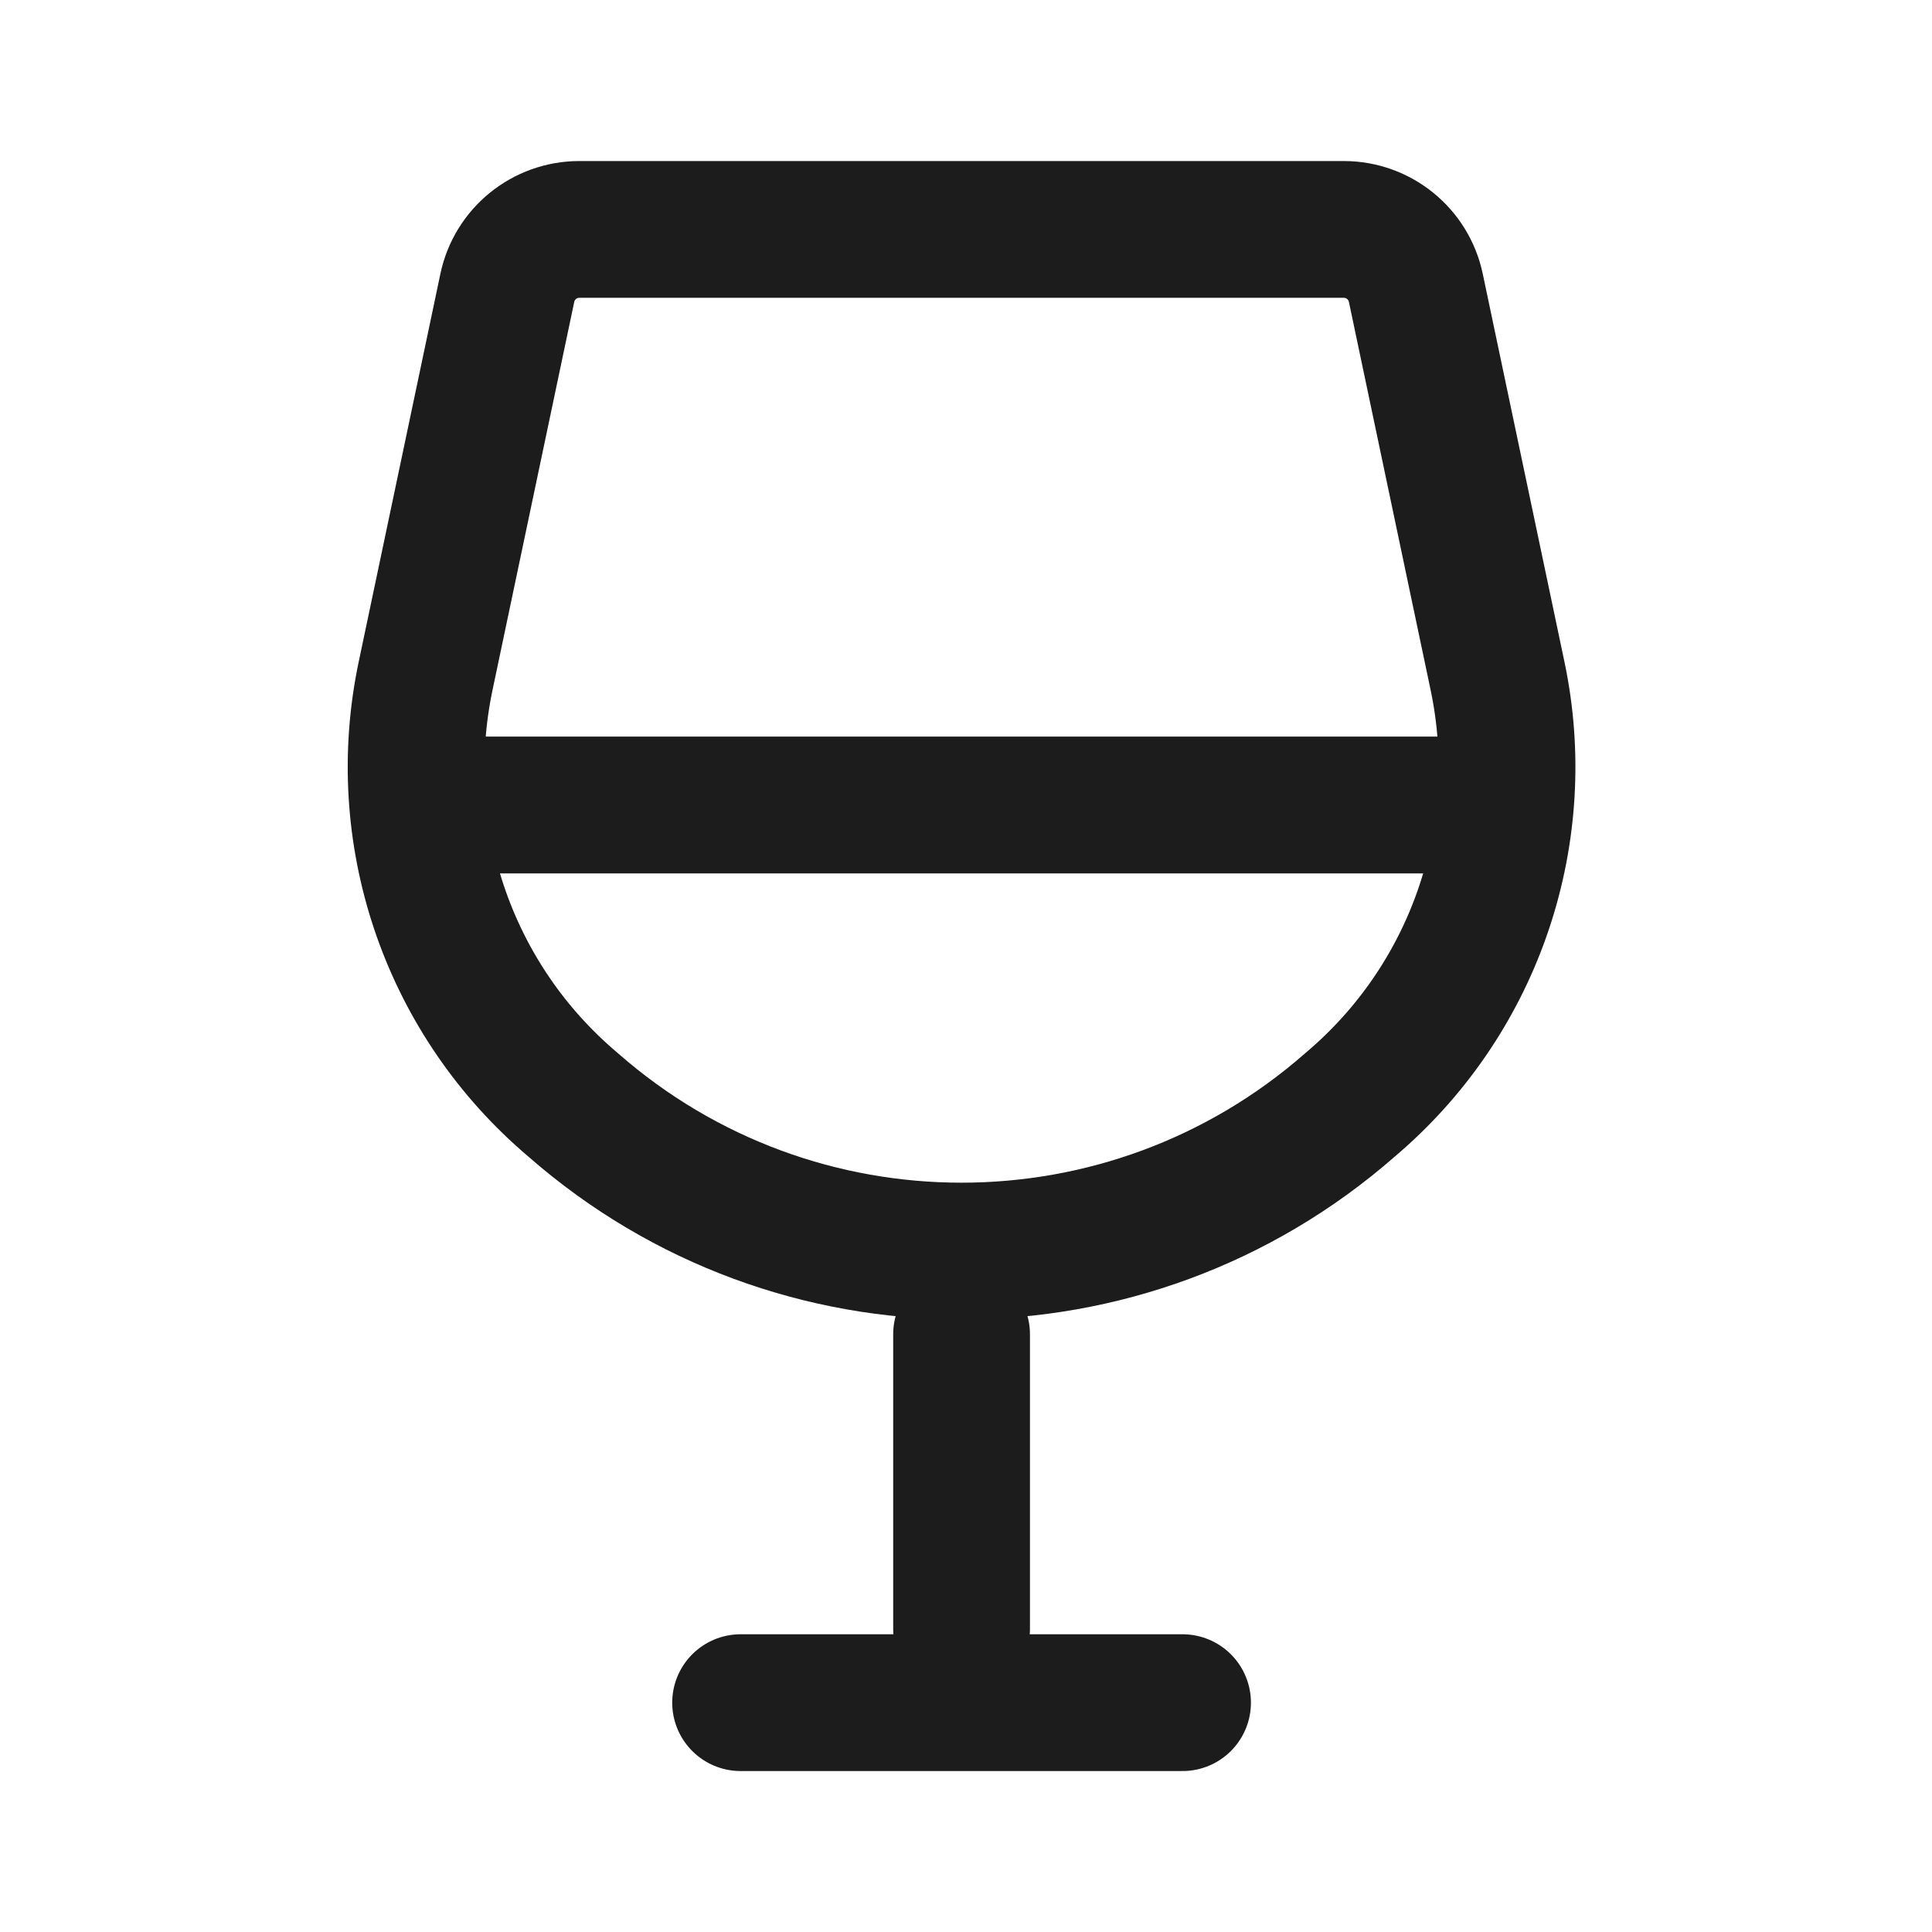 <?xml version="1.0" encoding="utf-8"?><!-- Скачано с сайта svg4.ru / Downloaded from svg4.ru -->
<svg width="800px" height="800px" viewBox="0 0 24 24" fill="none" xmlns="http://www.w3.org/2000/svg">
<path d="M6 10H18" stroke="#1C1C1C" stroke-width="1.7" stroke-linecap="round"/>
<path d="M5.287 8.397L6.302 3.576C6.391 3.153 6.764 2.85 7.197 2.85H16.693C17.126 2.85 17.499 3.153 17.588 3.576L18.603 8.397C19.012 10.34 18.34 12.352 16.846 13.66L16.765 13.73C14.005 16.145 9.884 16.145 7.125 13.73L7.044 13.66C5.55 12.352 4.878 10.34 5.287 8.397Z" stroke="#1C1C1C" stroke-width="1.699" stroke-linecap="round"/>
<path d="M11.945 16.575V20.235" stroke="#1C1C1C" stroke-width="1.699" stroke-linecap="round"/>
<path d="M14.69 21.151H9.2" stroke="#1C1C1C" stroke-width="1.699" stroke-linecap="round"/>
</svg>
